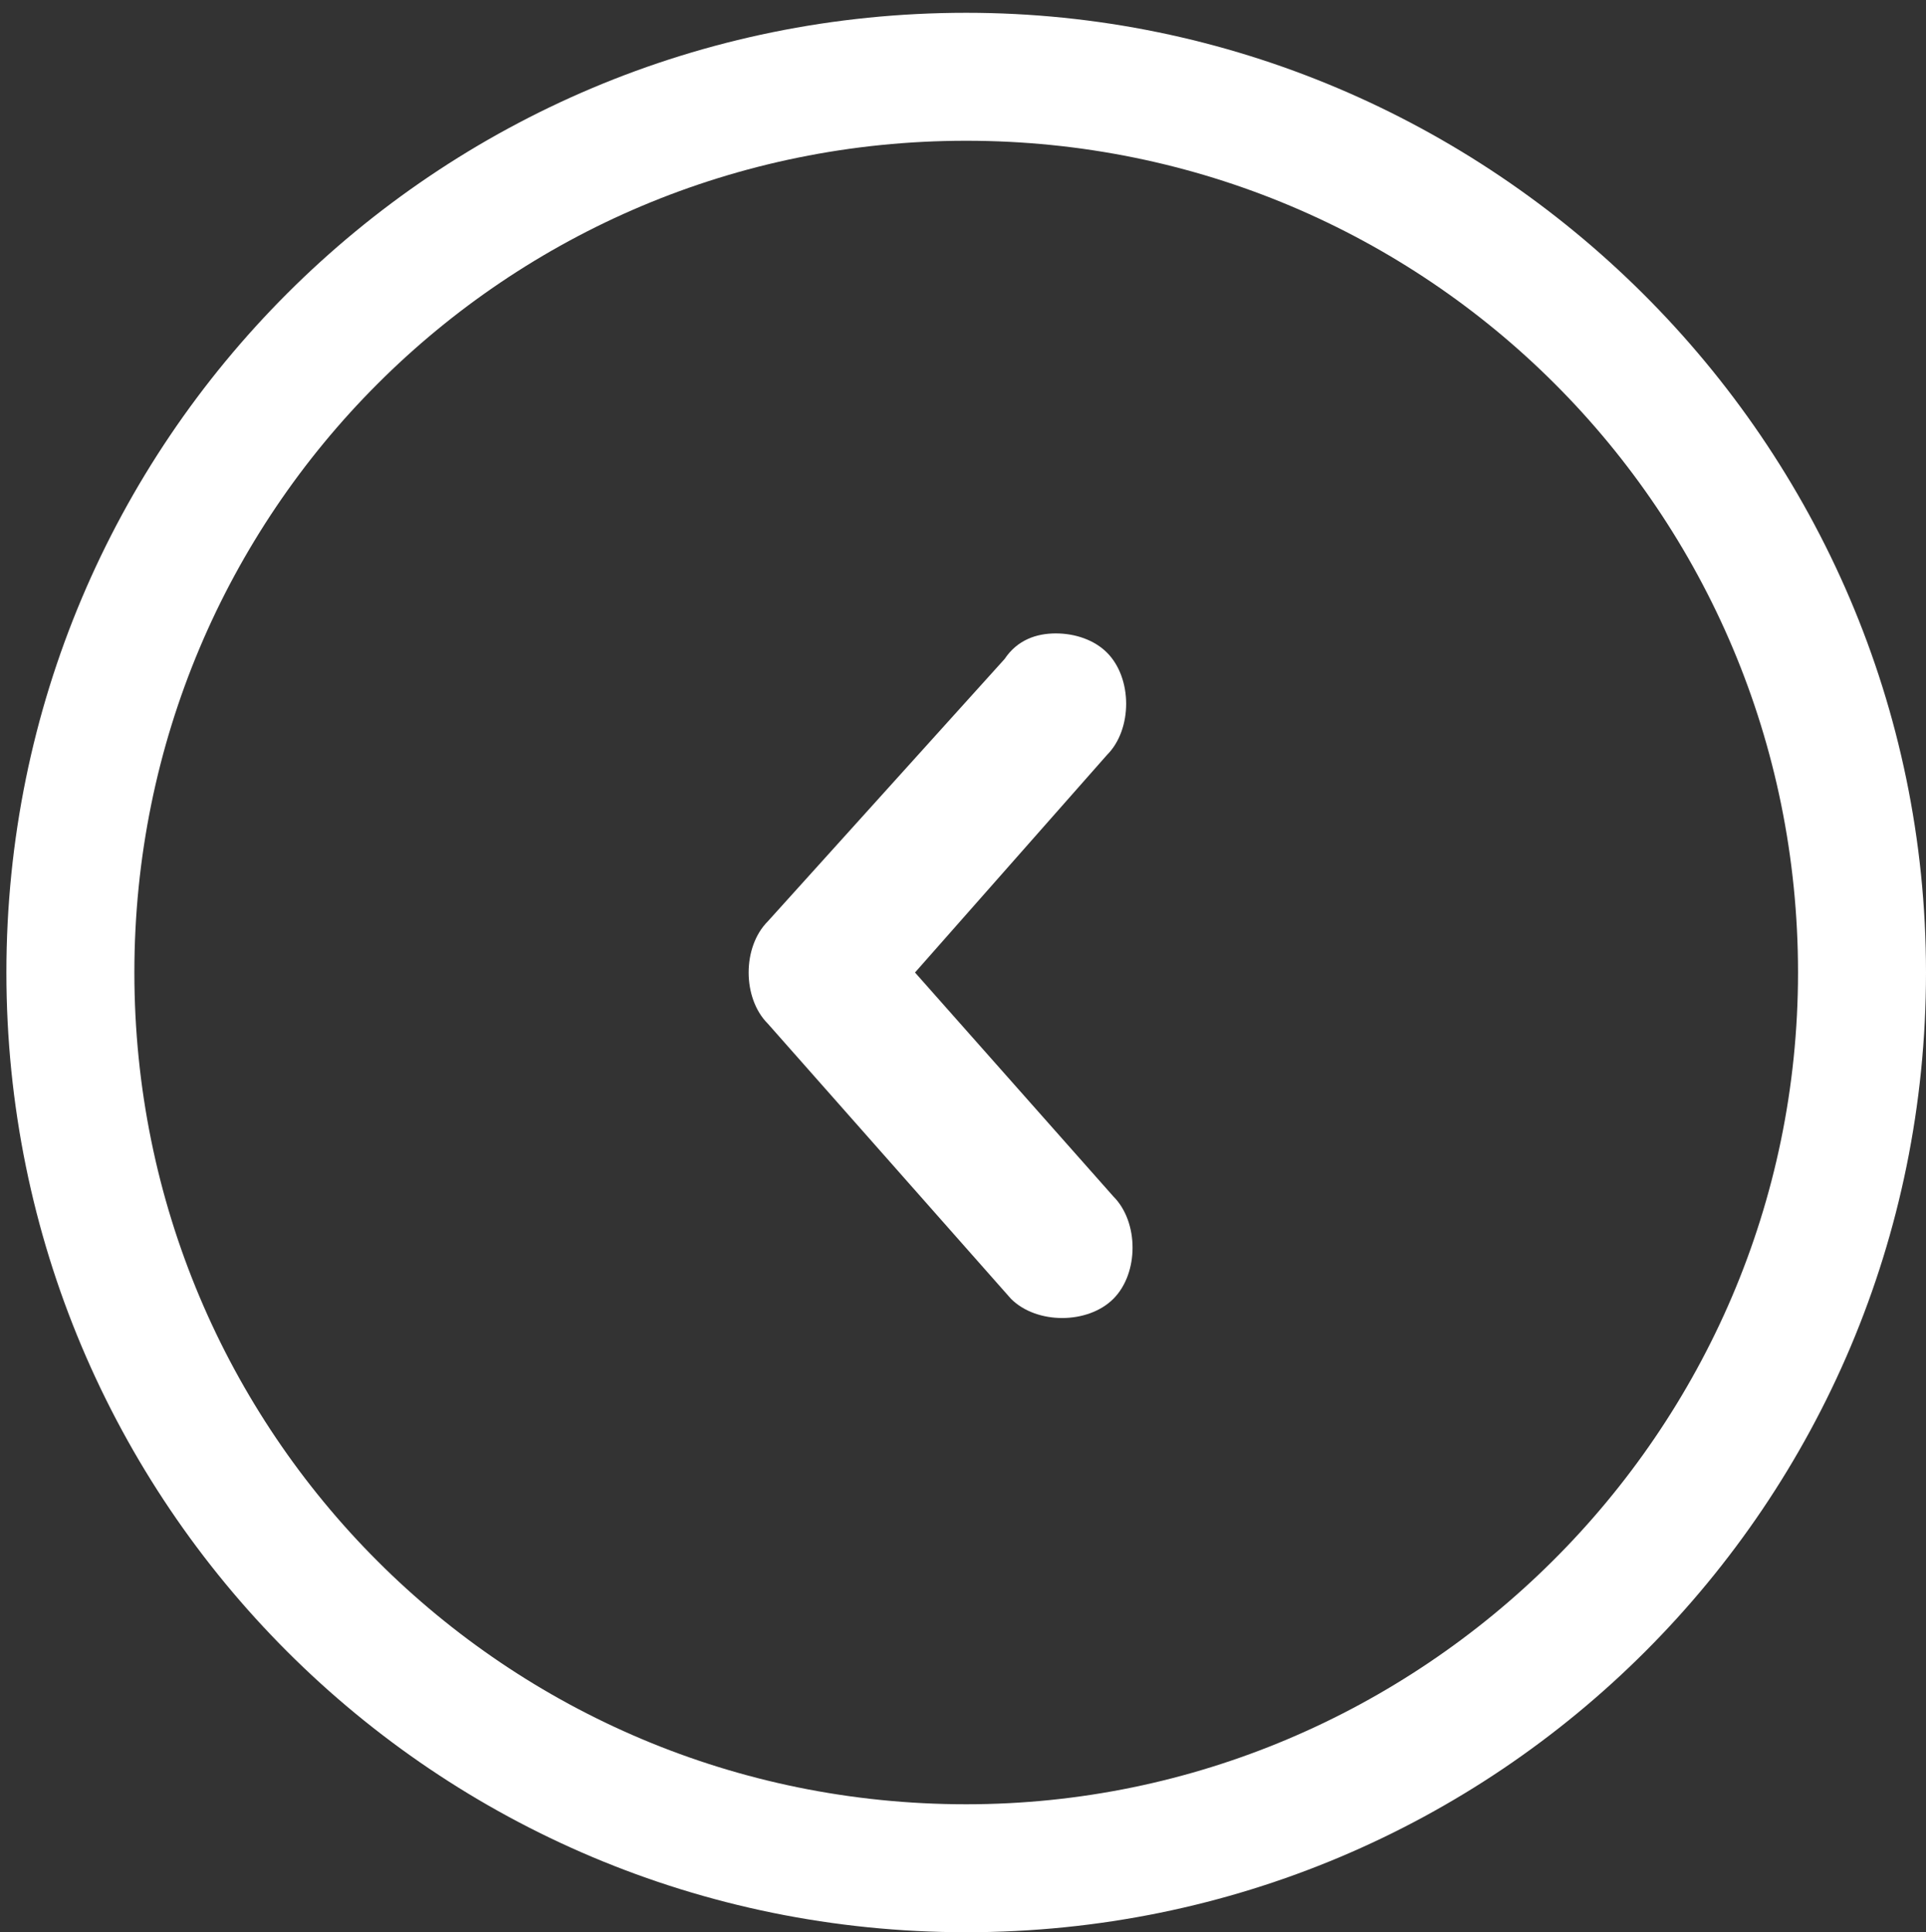 <?xml version="1.0" encoding="utf-8"?>
<!-- Generator: Adobe Illustrator 22.0.1, SVG Export Plug-In . SVG Version: 6.00 Build 0)  -->
<svg version="1.1" id="Ebene_1" xmlns="http://www.w3.org/2000/svg" xmlns:xlink="http://www.w3.org/1999/xlink" x="0px" y="0px"
	 viewBox="0 0 30.1 30.2" style="enable-background:new 0 0 30.1 30.2;" xml:space="preserve">
<rect x="0" y="0" width="30.1" height="30.2" fill="#333333" stroke="none"/>
<style type="text/css">
	.st0{fill:#FFFFFF;}
</style>
<path class="st0" d="M14.3,15.2l3-3.4c0.4-0.4,0.4-1.2,0-1.6c-0.2-0.2-0.5-0.3-0.8-0.3h0c-0.3,0-0.6,0.1-0.8,0.4L12,14.4
	c-0.2,0.2-0.3,0.5-0.3,0.8c0,0.3,0.1,0.6,0.3,0.8l3.8,4.3c0.2,0.2,0.5,0.3,0.8,0.3h0c0.3,0,0.6-0.1,0.8-0.3c0.2-0.2,0.3-0.5,0.3-0.8
	c0-0.3-0.1-0.6-0.3-0.8L14.3,15.2z"/>
<path class="st0" d="M15.1,0.2c-8.3,0-15,6.7-15,15s6.7,15,15,15s15-6.7,15-15S23.3,0.2,15.1,0.2z M15.1,28.2c-7.2,0-13-5.8-13-13
	c0-7.2,5.8-13,13-13s13,5.8,13,13C28.1,22.4,22.2,28.2,15.1,28.2z"/>
</svg>
